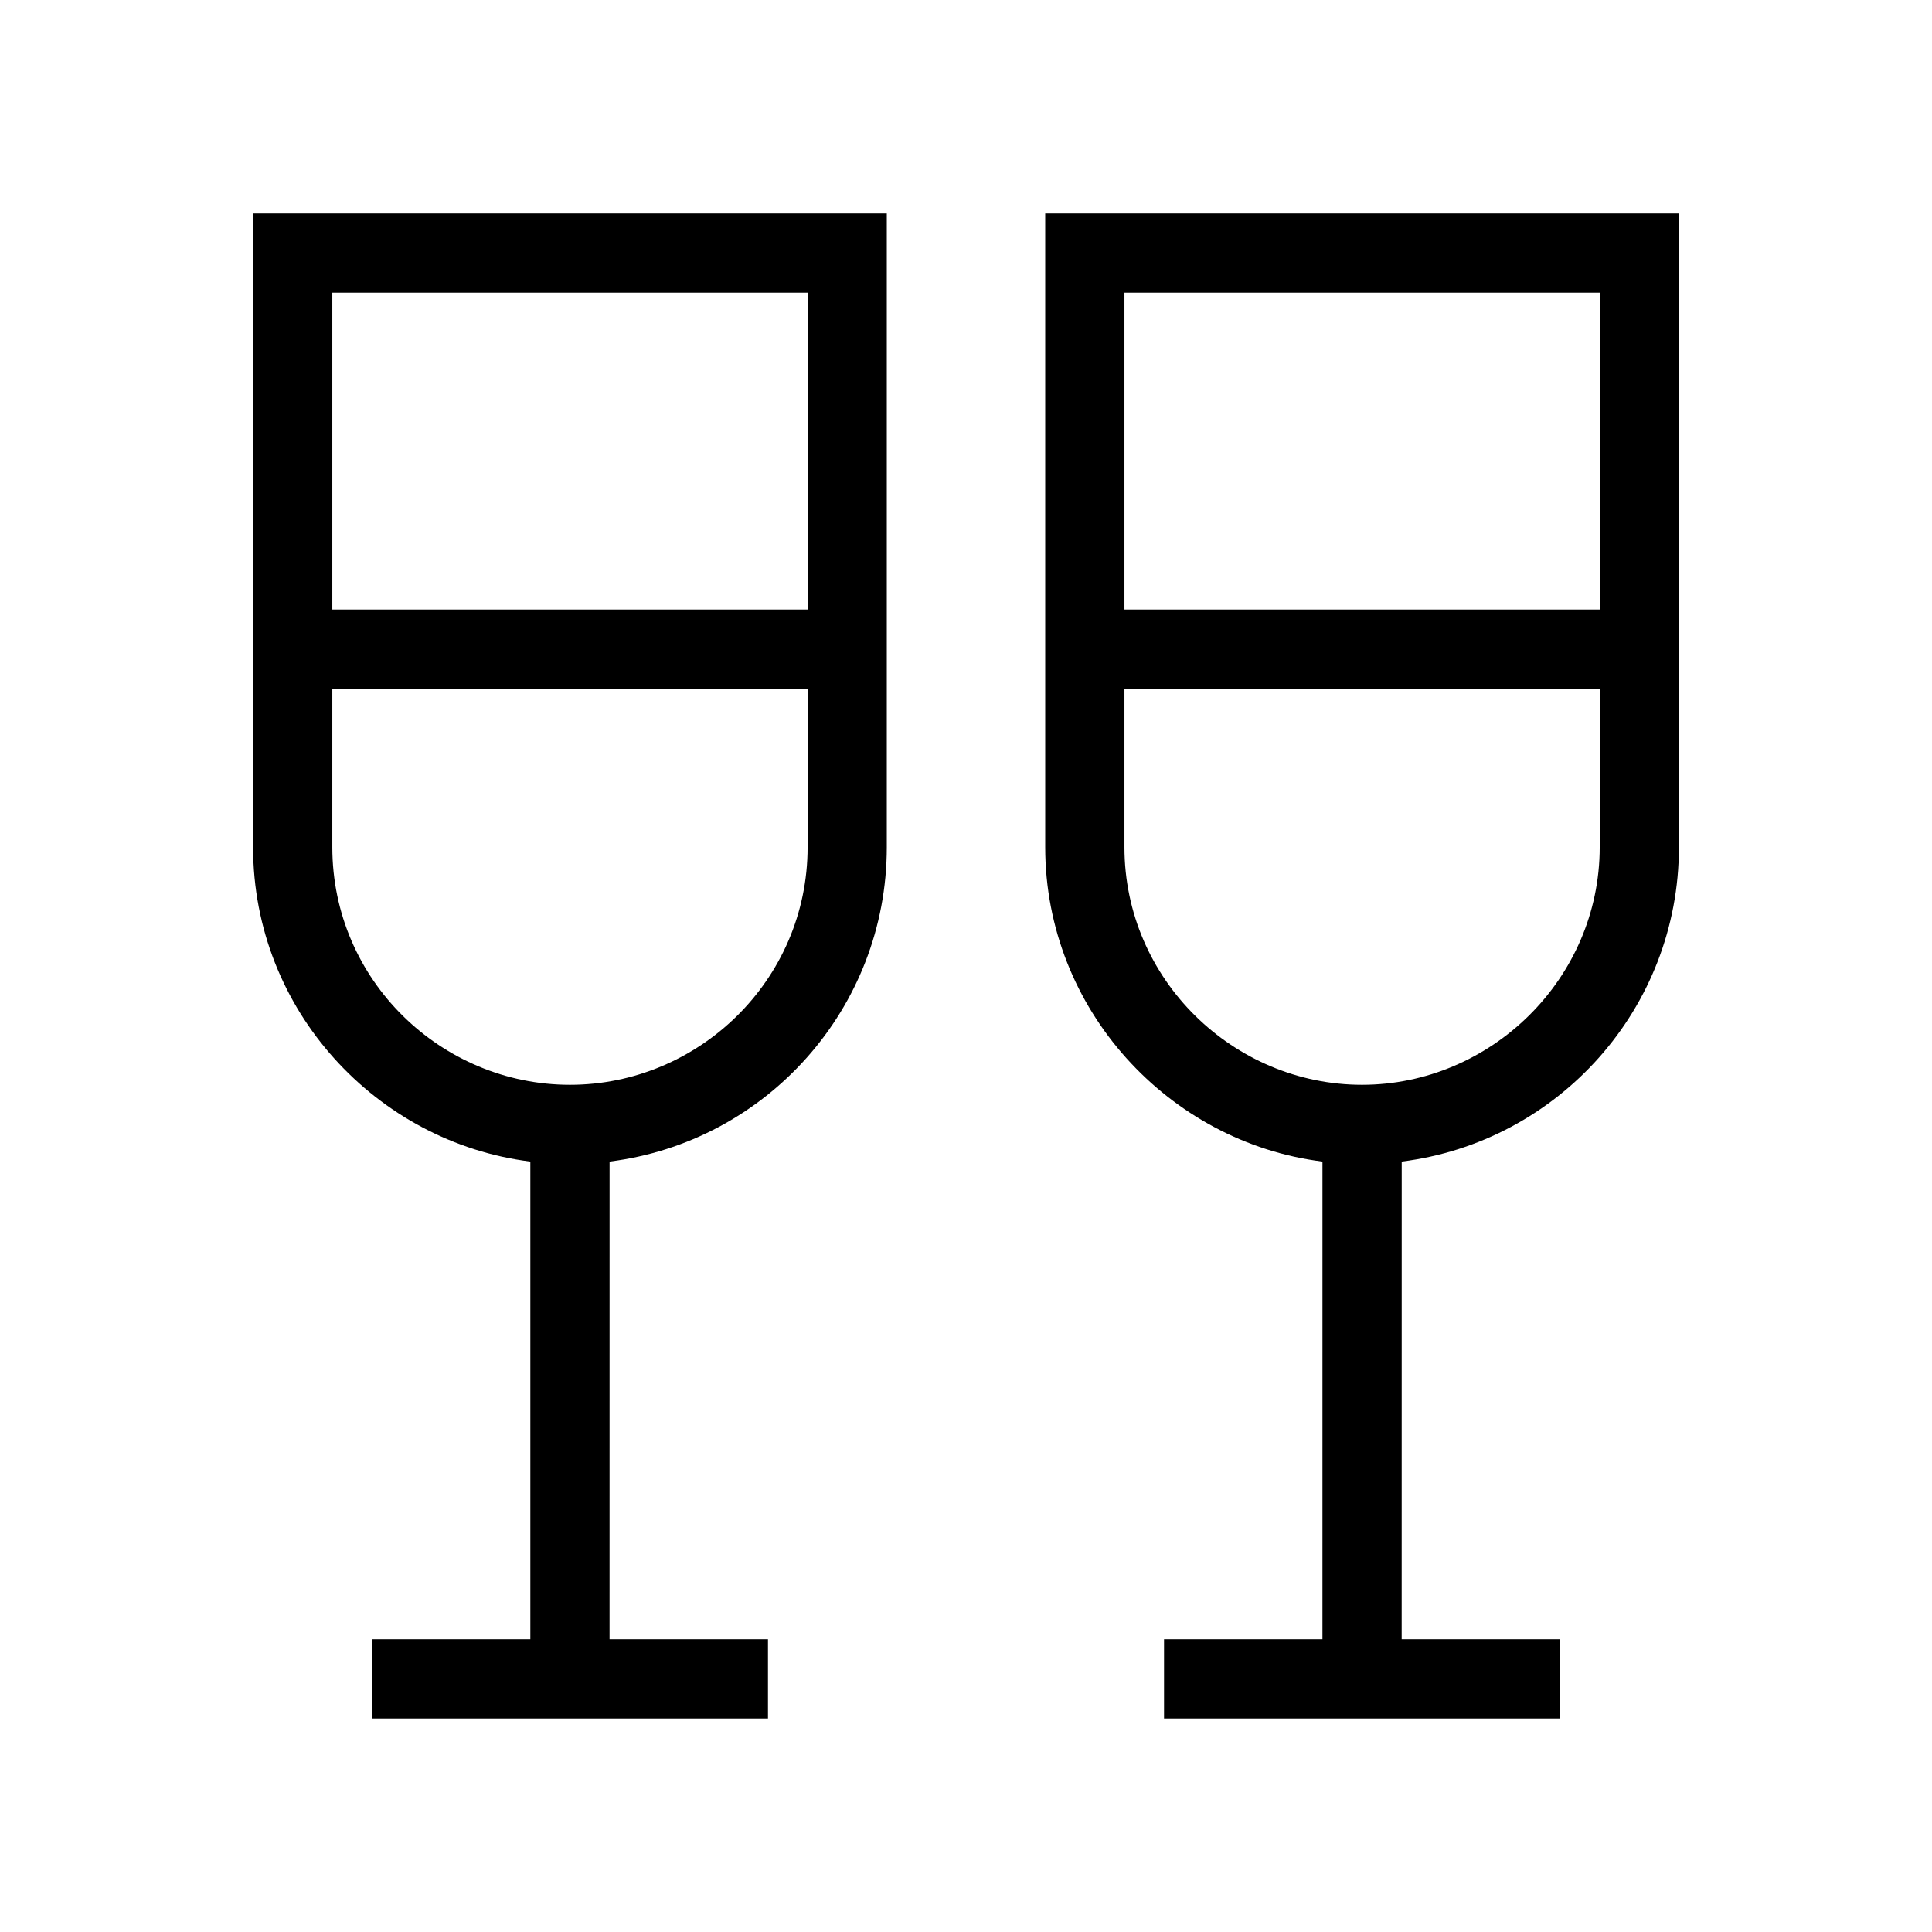 <?xml version="1.0" encoding="UTF-8"?>
<!-- Uploaded to: ICON Repo, www.svgrepo.com, Generator: ICON Repo Mixer Tools -->
<svg fill="#000000" width="800px" height="800px" version="1.1" viewBox="144 144 512 512" xmlns="http://www.w3.org/2000/svg">
 <path d="m379.01 200.57v167.94c0 42.816-32.047 78.148-73.465 83.316l-0.008 126.6h41.984v20.992h-104.96v-20.992h41.984v-126.6c-40.574-5.059-73.473-39.996-73.473-83.316v-167.94zm209.92 0v167.94c0 42.816-32.047 78.148-73.461 83.316l-0.012 126.6h41.984v20.992h-104.96v-20.992h41.98l0.004-126.6c-40.574-5.059-73.473-40.215-73.473-83.316v-167.94zm-230.91 125.95h-125.95v41.984c0 35.371 28.984 62.977 62.977 62.977 33.988 0 62.977-27.605 62.977-62.977zm209.92 0h-125.95v41.984c0 35.145 28.984 62.977 62.973 62.977 33.992 0 62.977-27.969 62.977-62.977zm0-104.96h-125.95v83.969h125.95zm-209.92 0h-125.95v83.969h125.95z"/>
</svg>